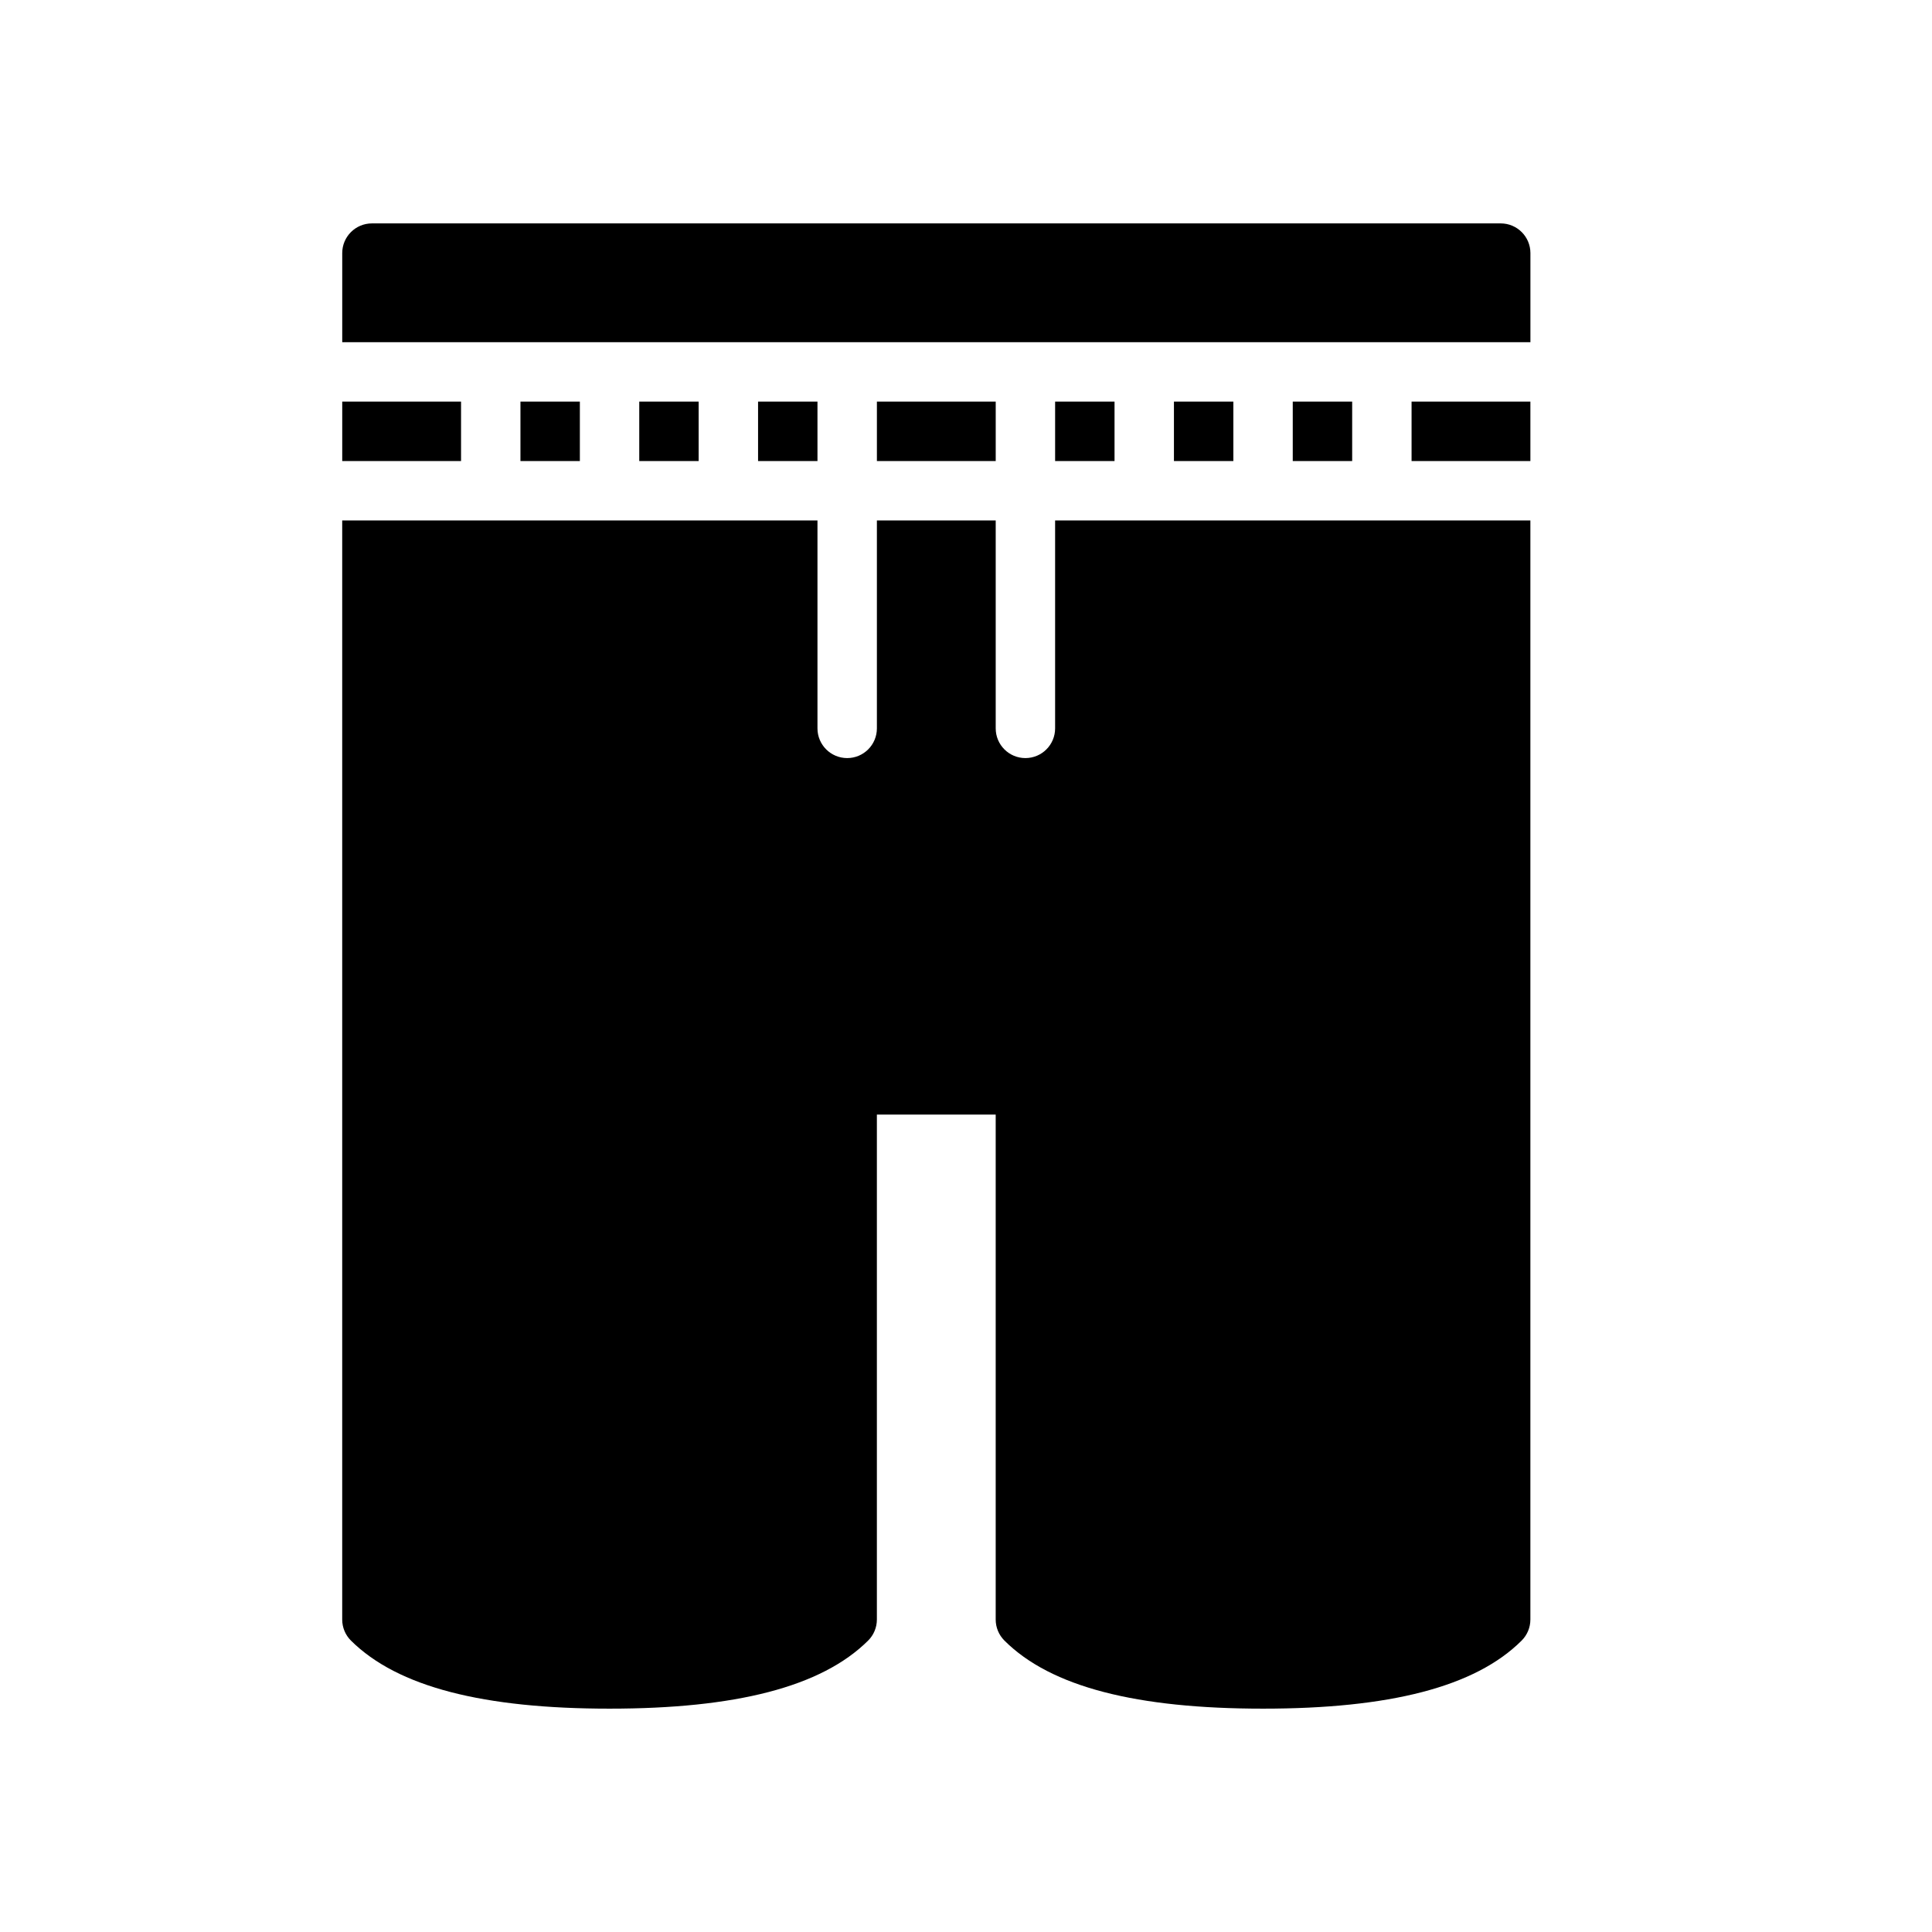<?xml version="1.0" encoding="UTF-8"?>
<!-- Uploaded to: ICON Repo, www.svgrepo.com, Generator: ICON Repo Mixer Tools -->
<svg fill="#000000" width="800px" height="800px" version="1.1" viewBox="144 144 512 512" xmlns="http://www.w3.org/2000/svg">
 <path d="m329.15 266.18h-15.742v-15.746h15.742zm15.746 0v-15.746h15.742v15.746zm15.742 15.742v55.105c0 4.348 3.527 7.871 7.875 7.871 4.348 0 7.871-3.523 7.871-7.871v-55.105h31.488v55.105c0 4.348 3.523 7.871 7.871 7.871 4.348 0 7.871-3.523 7.871-7.871v-55.105h125.95v291.27c0 2.086-0.828 4.09-2.305 5.566-12.348 12.348-35.152 18.051-68.543 18.051s-56.195-5.703-68.543-18.051c-1.477-1.477-2.305-3.481-2.305-5.566v-133.82h-31.488v133.82c0 2.098-0.836 4.106-2.324 5.582-12.41 12.332-35.211 18.035-68.523 18.035s-56.113-5.703-68.527-18.035c-1.484-1.477-2.32-3.484-2.32-5.582v-291.27zm141.7-15.742h-15.746v-15.746h15.746zm15.742 0v-15.746h31.488v15.746zm-47.23 0h-15.746v-15.746h15.746zm-47.234 0v-15.746h15.746v15.746zm-15.742 0h-31.488v-15.746h31.488zm-125.95 0v-15.746h15.746v15.746zm-15.742 0h-31.488v-15.746h31.488zm-31.488-31.488v-23.617c0-4.348 3.523-7.871 7.871-7.871h299.14c4.348 0 7.871 3.523 7.871 7.871v23.617z"/>
</svg>
